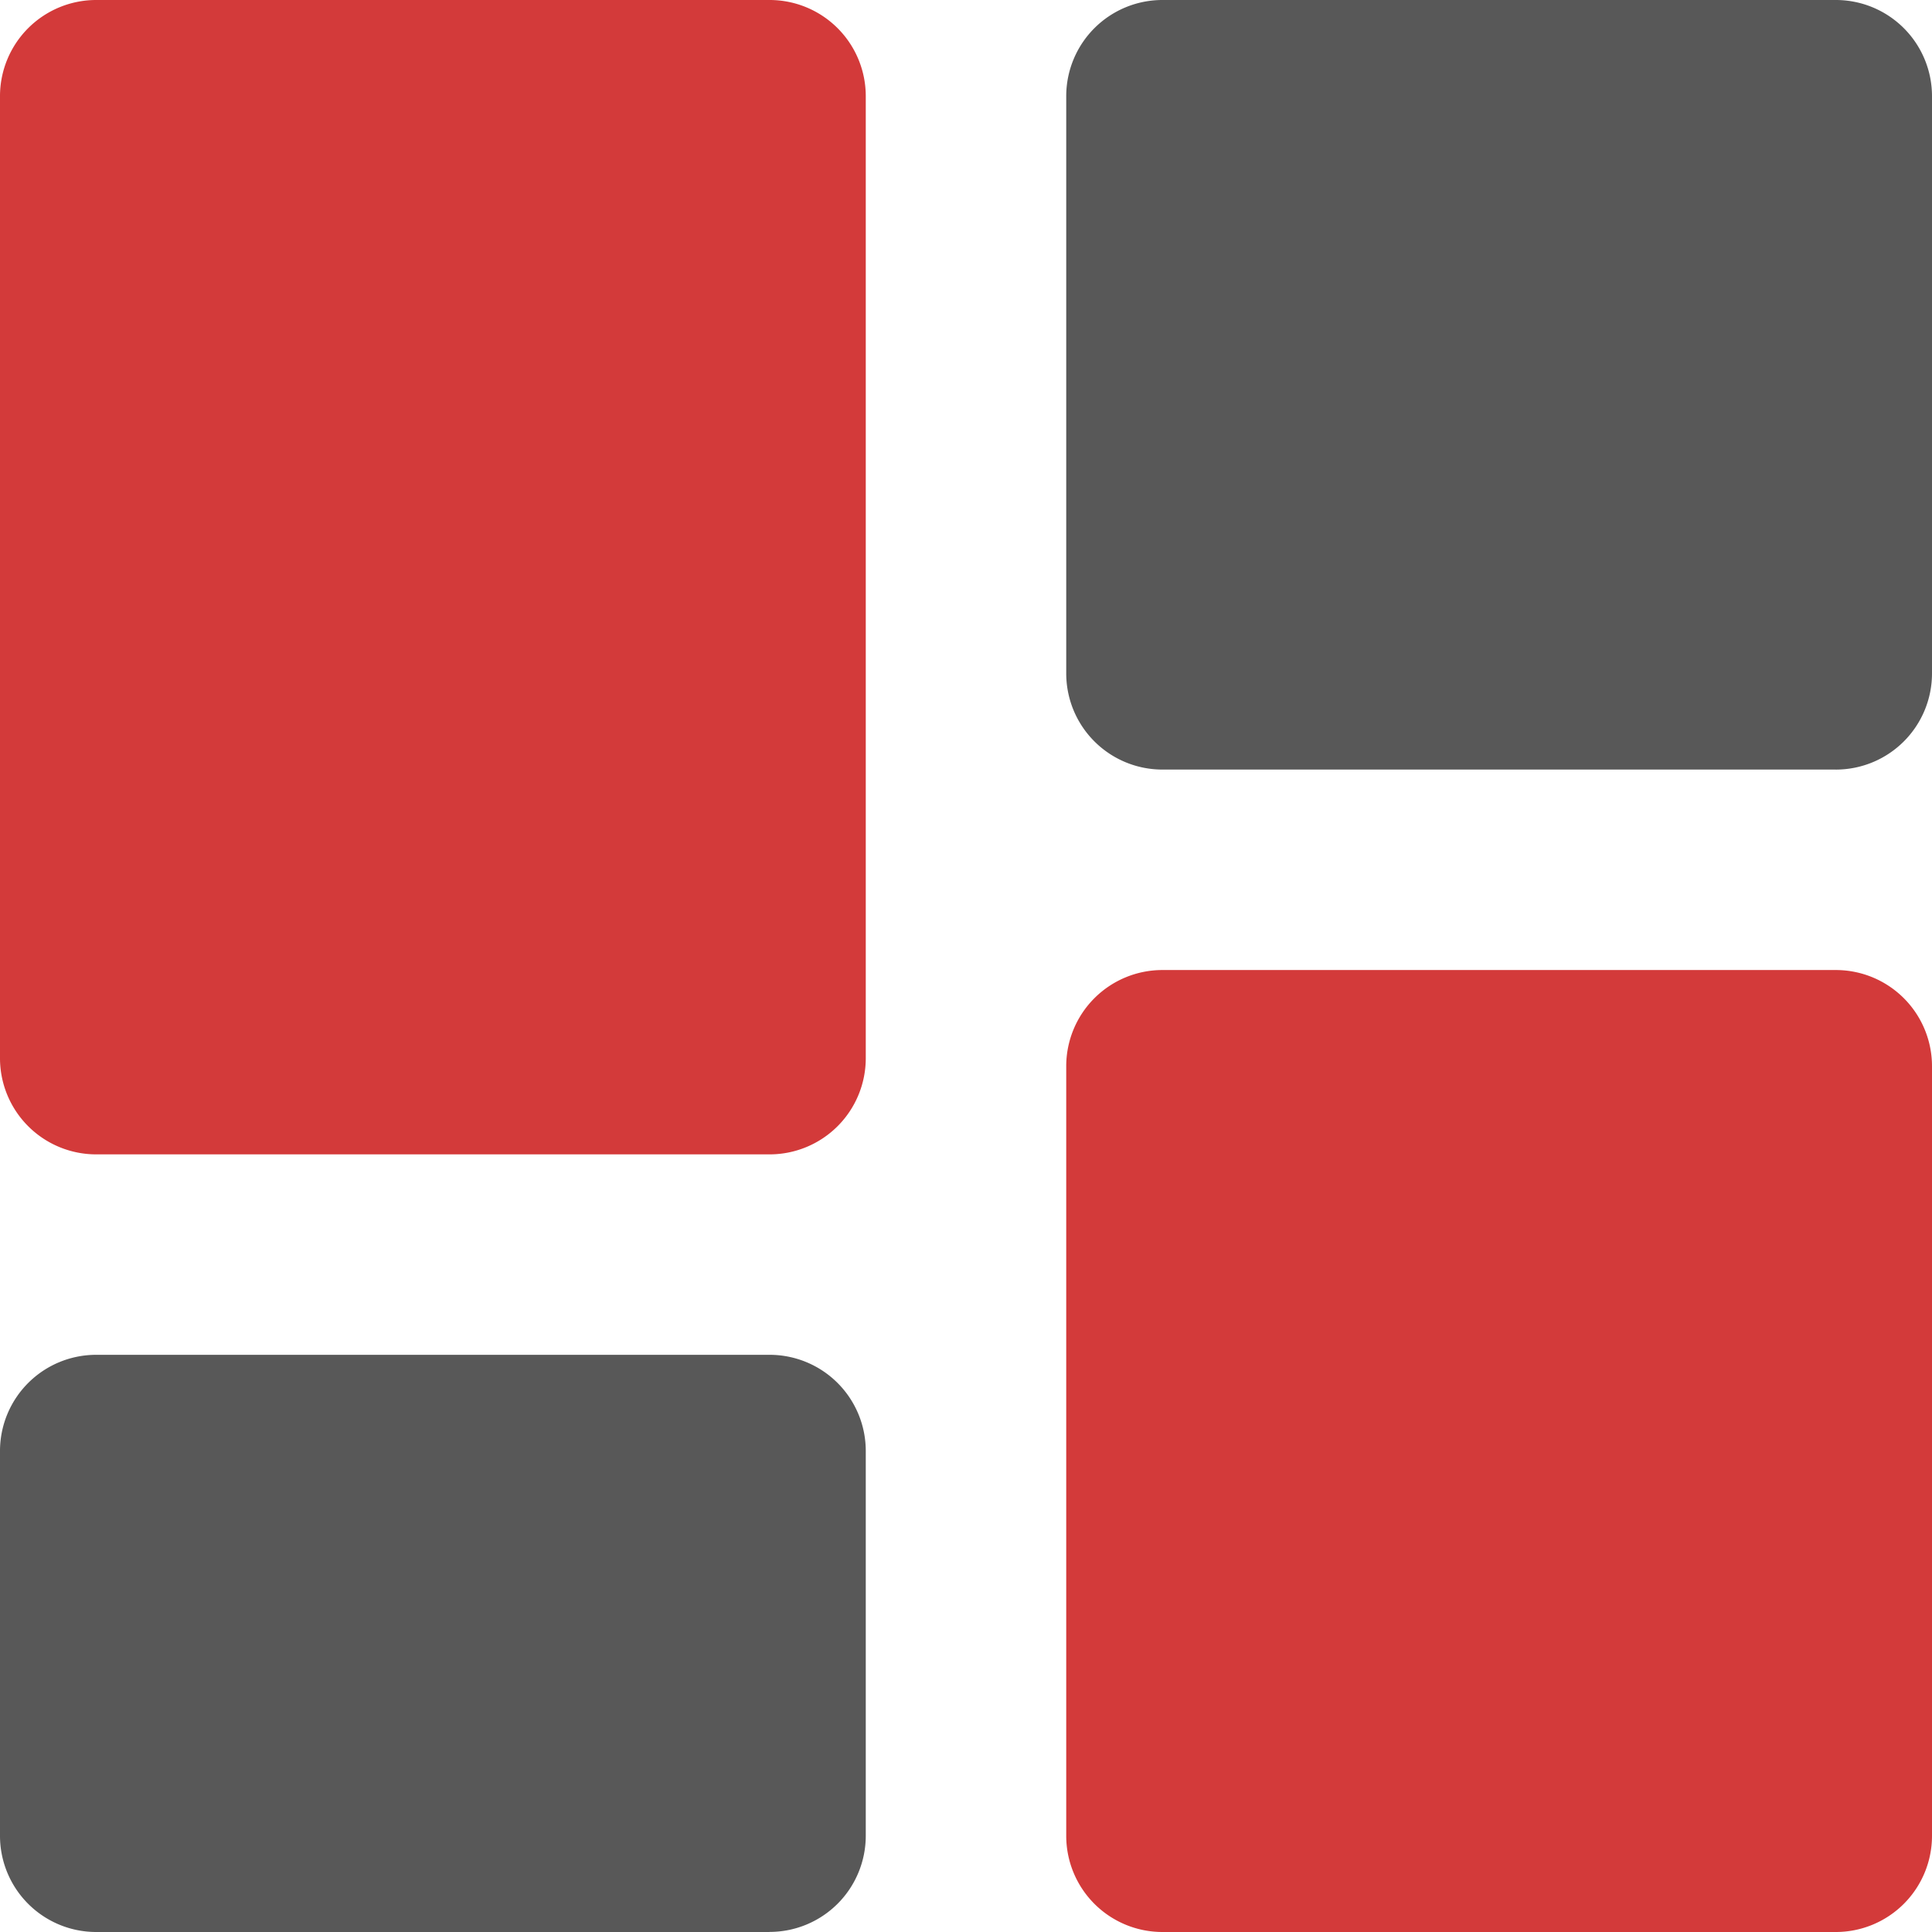 <svg width="92" height="92" xmlns="http://www.w3.org/2000/svg" viewBox="0 0 92 92">
  <defs/>
  <path fill="#d33a3a" d="M36.646 54.97H4.581A4.58 4.58 0 010 50.389V4.581A4.58 4.58 0 014.581 0h32.065a4.58 4.58 0 014.581 4.581v45.808a4.58 4.58 0 01-4.581 4.581z" data-name="Path 6"/>
  <path fill="#585858" d="M36.646 92H4.581A4.58 4.58 0 010 87.415V69.096a4.58 4.58 0 014.581-4.581h32.065a4.58 4.58 0 014.581 4.581v18.319a4.58 4.58 0 01-4.581 4.581z" data-name="Path 7"/>
  <path fill="#d33a3a" d="M87.419 92H55.354a4.58 4.58 0 01-4.581-4.581V50.773a4.58 4.58 0 014.581-4.581h32.065A4.58 4.58 0 0192 50.773v36.646A4.58 4.58 0 0187.419 92z" data-name="Path 8"/>
  <path fill="#585858" d="M87.419 36.646H55.354a4.58 4.58 0 01-4.581-4.58V4.581A4.58 4.58 0 0155.354 0h32.065A4.58 4.58 0 0192 4.581v27.485a4.58 4.58 0 01-4.581 4.581z" data-name="Path 9"/>
</svg>
